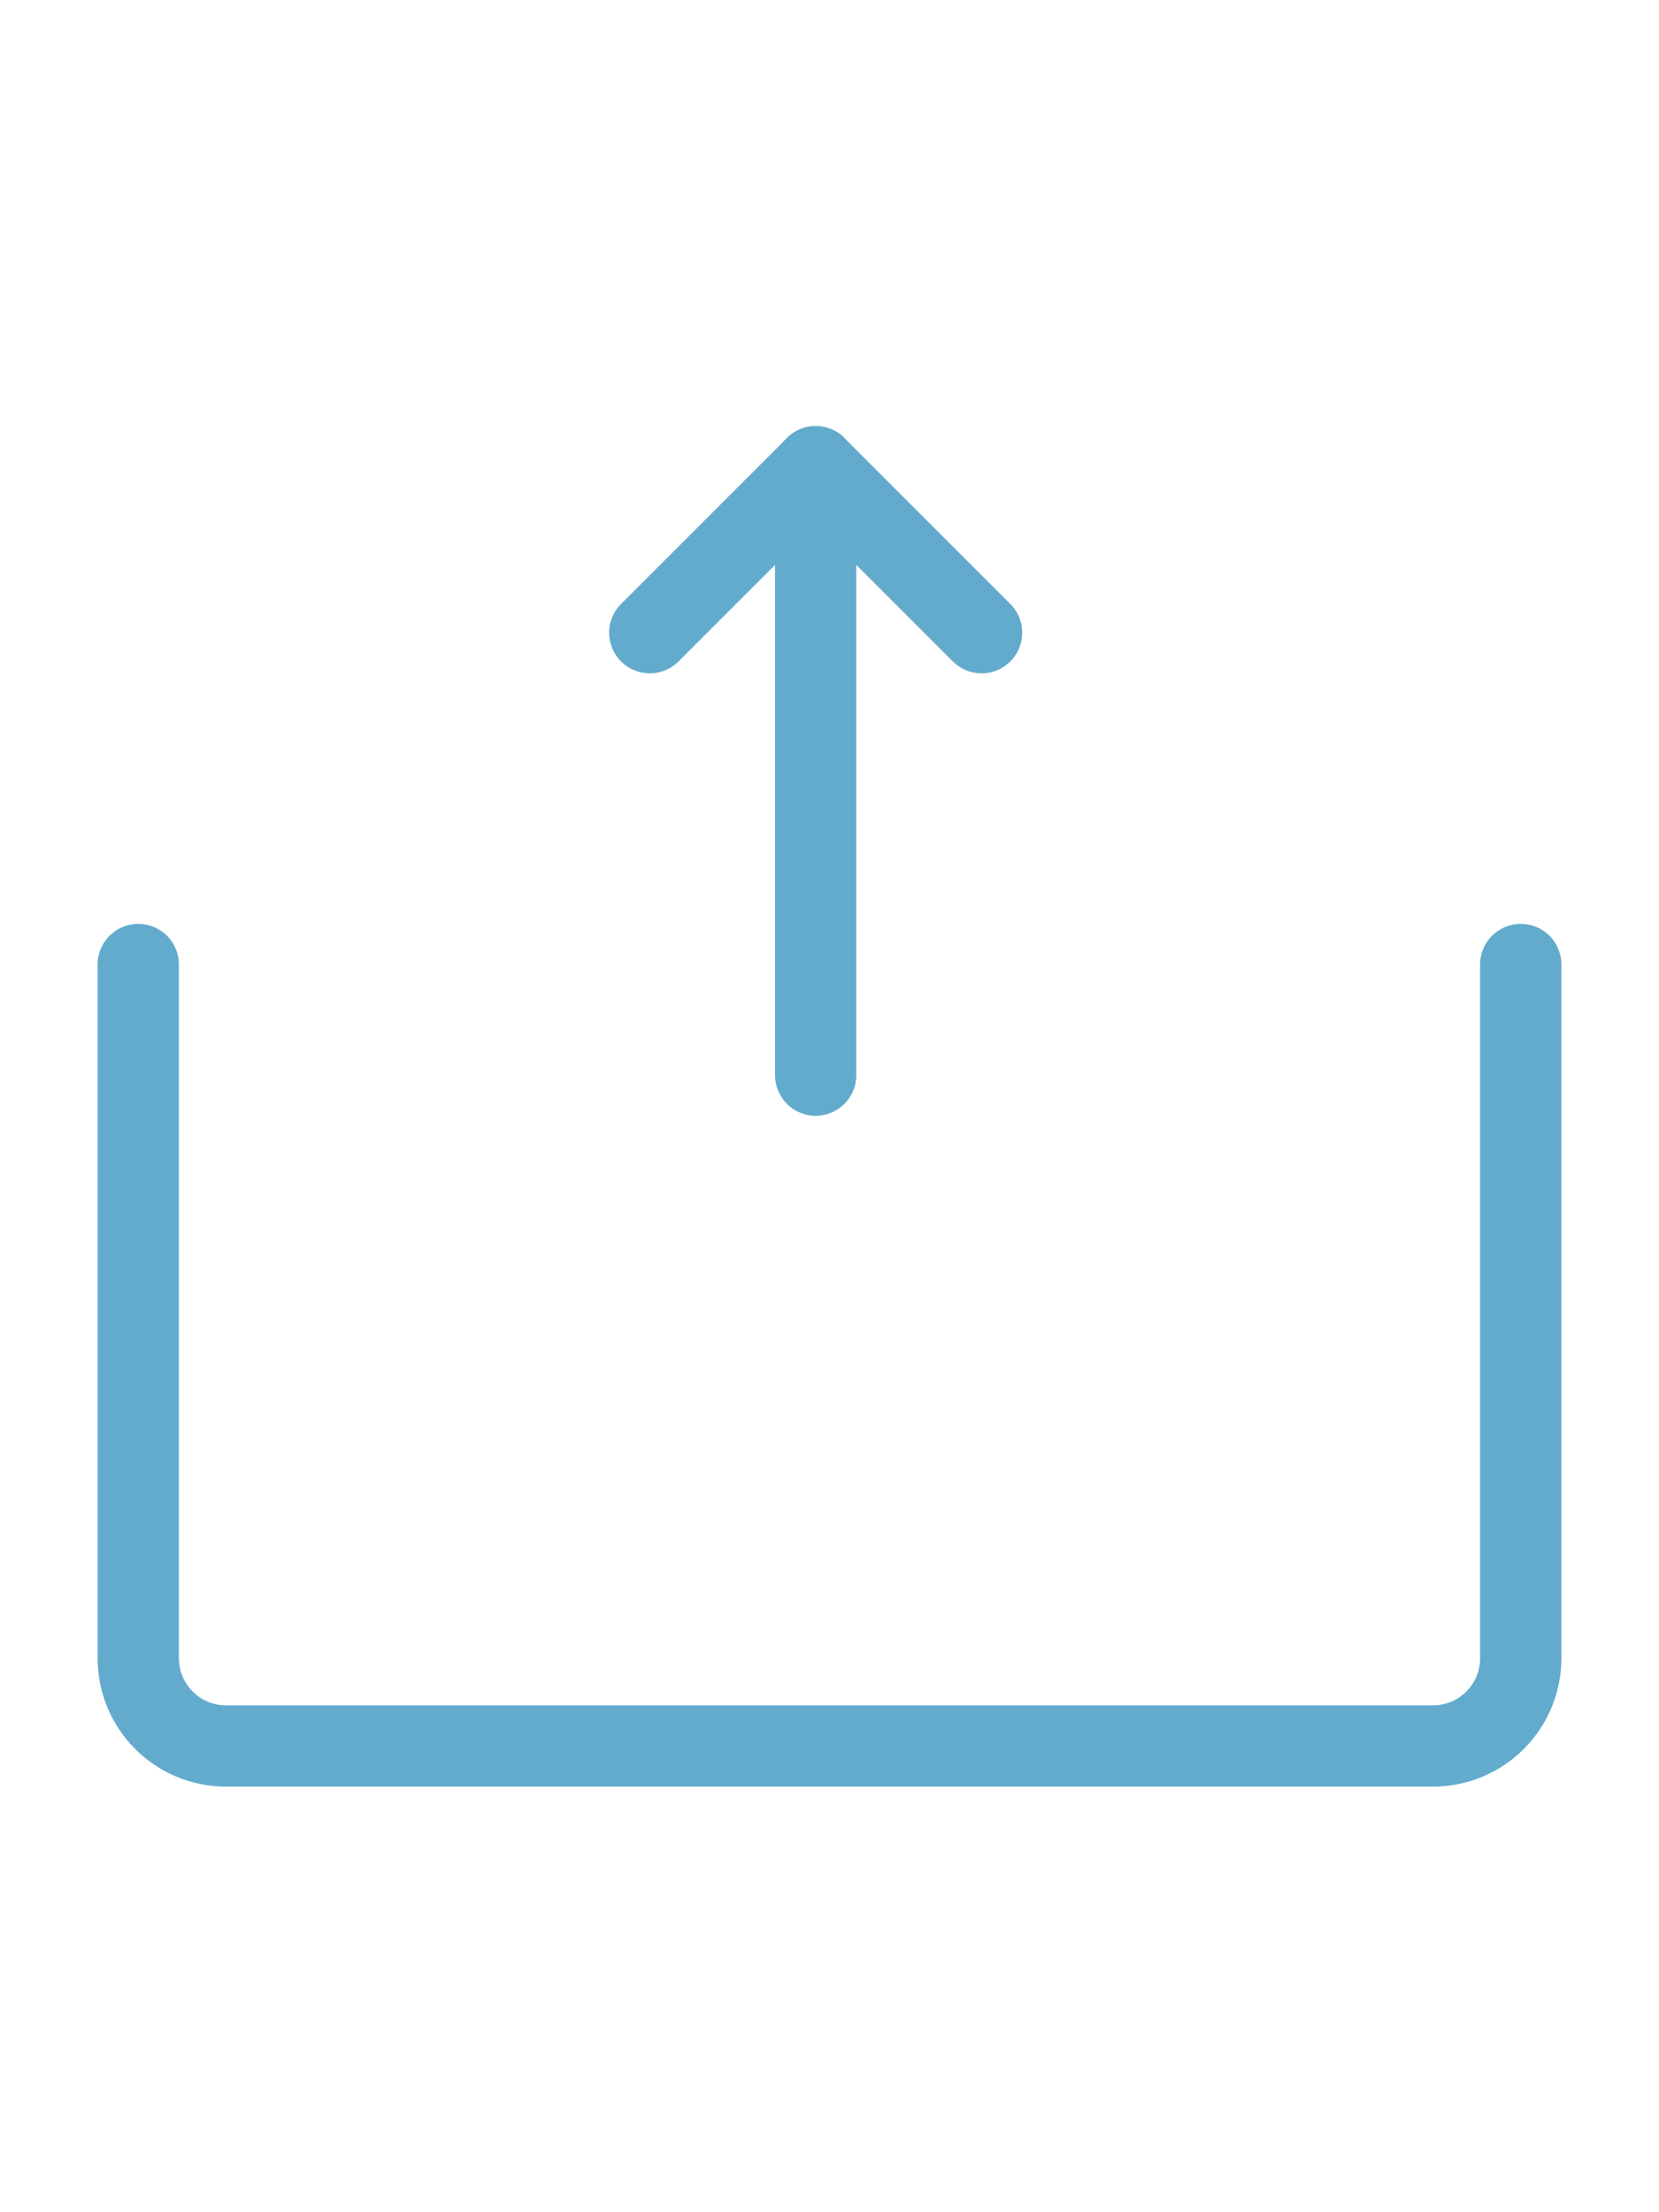 <?xml version="1.0" encoding="UTF-8"?><svg id="Calque_1" xmlns="http://www.w3.org/2000/svg" viewBox="0 0 30 40"><defs><style>.cls-1{fill:none;stroke:#63abcd;stroke-linecap:round;stroke-linejoin:round;stroke-width:1.47px;}.cls-2{fill:#fff;opacity:0;}</style></defs><rect class="cls-2" width="30" height="40"/><g><path class="cls-1" d="M27.5,17.44v12.54c0,.88-.71,1.59-1.59,1.59H4.09c-.88,0-1.59-.71-1.59-1.59v-12.54"/><g><line class="cls-1" x1="14.75" y1="19.44" x2="14.75" y2="8.44"/><line class="cls-1" x1="11.75" y1="11.44" x2="14.75" y2="8.44"/><line class="cls-1" x1="17.75" y1="11.44" x2="14.75" y2="8.44"/></g></g></svg>